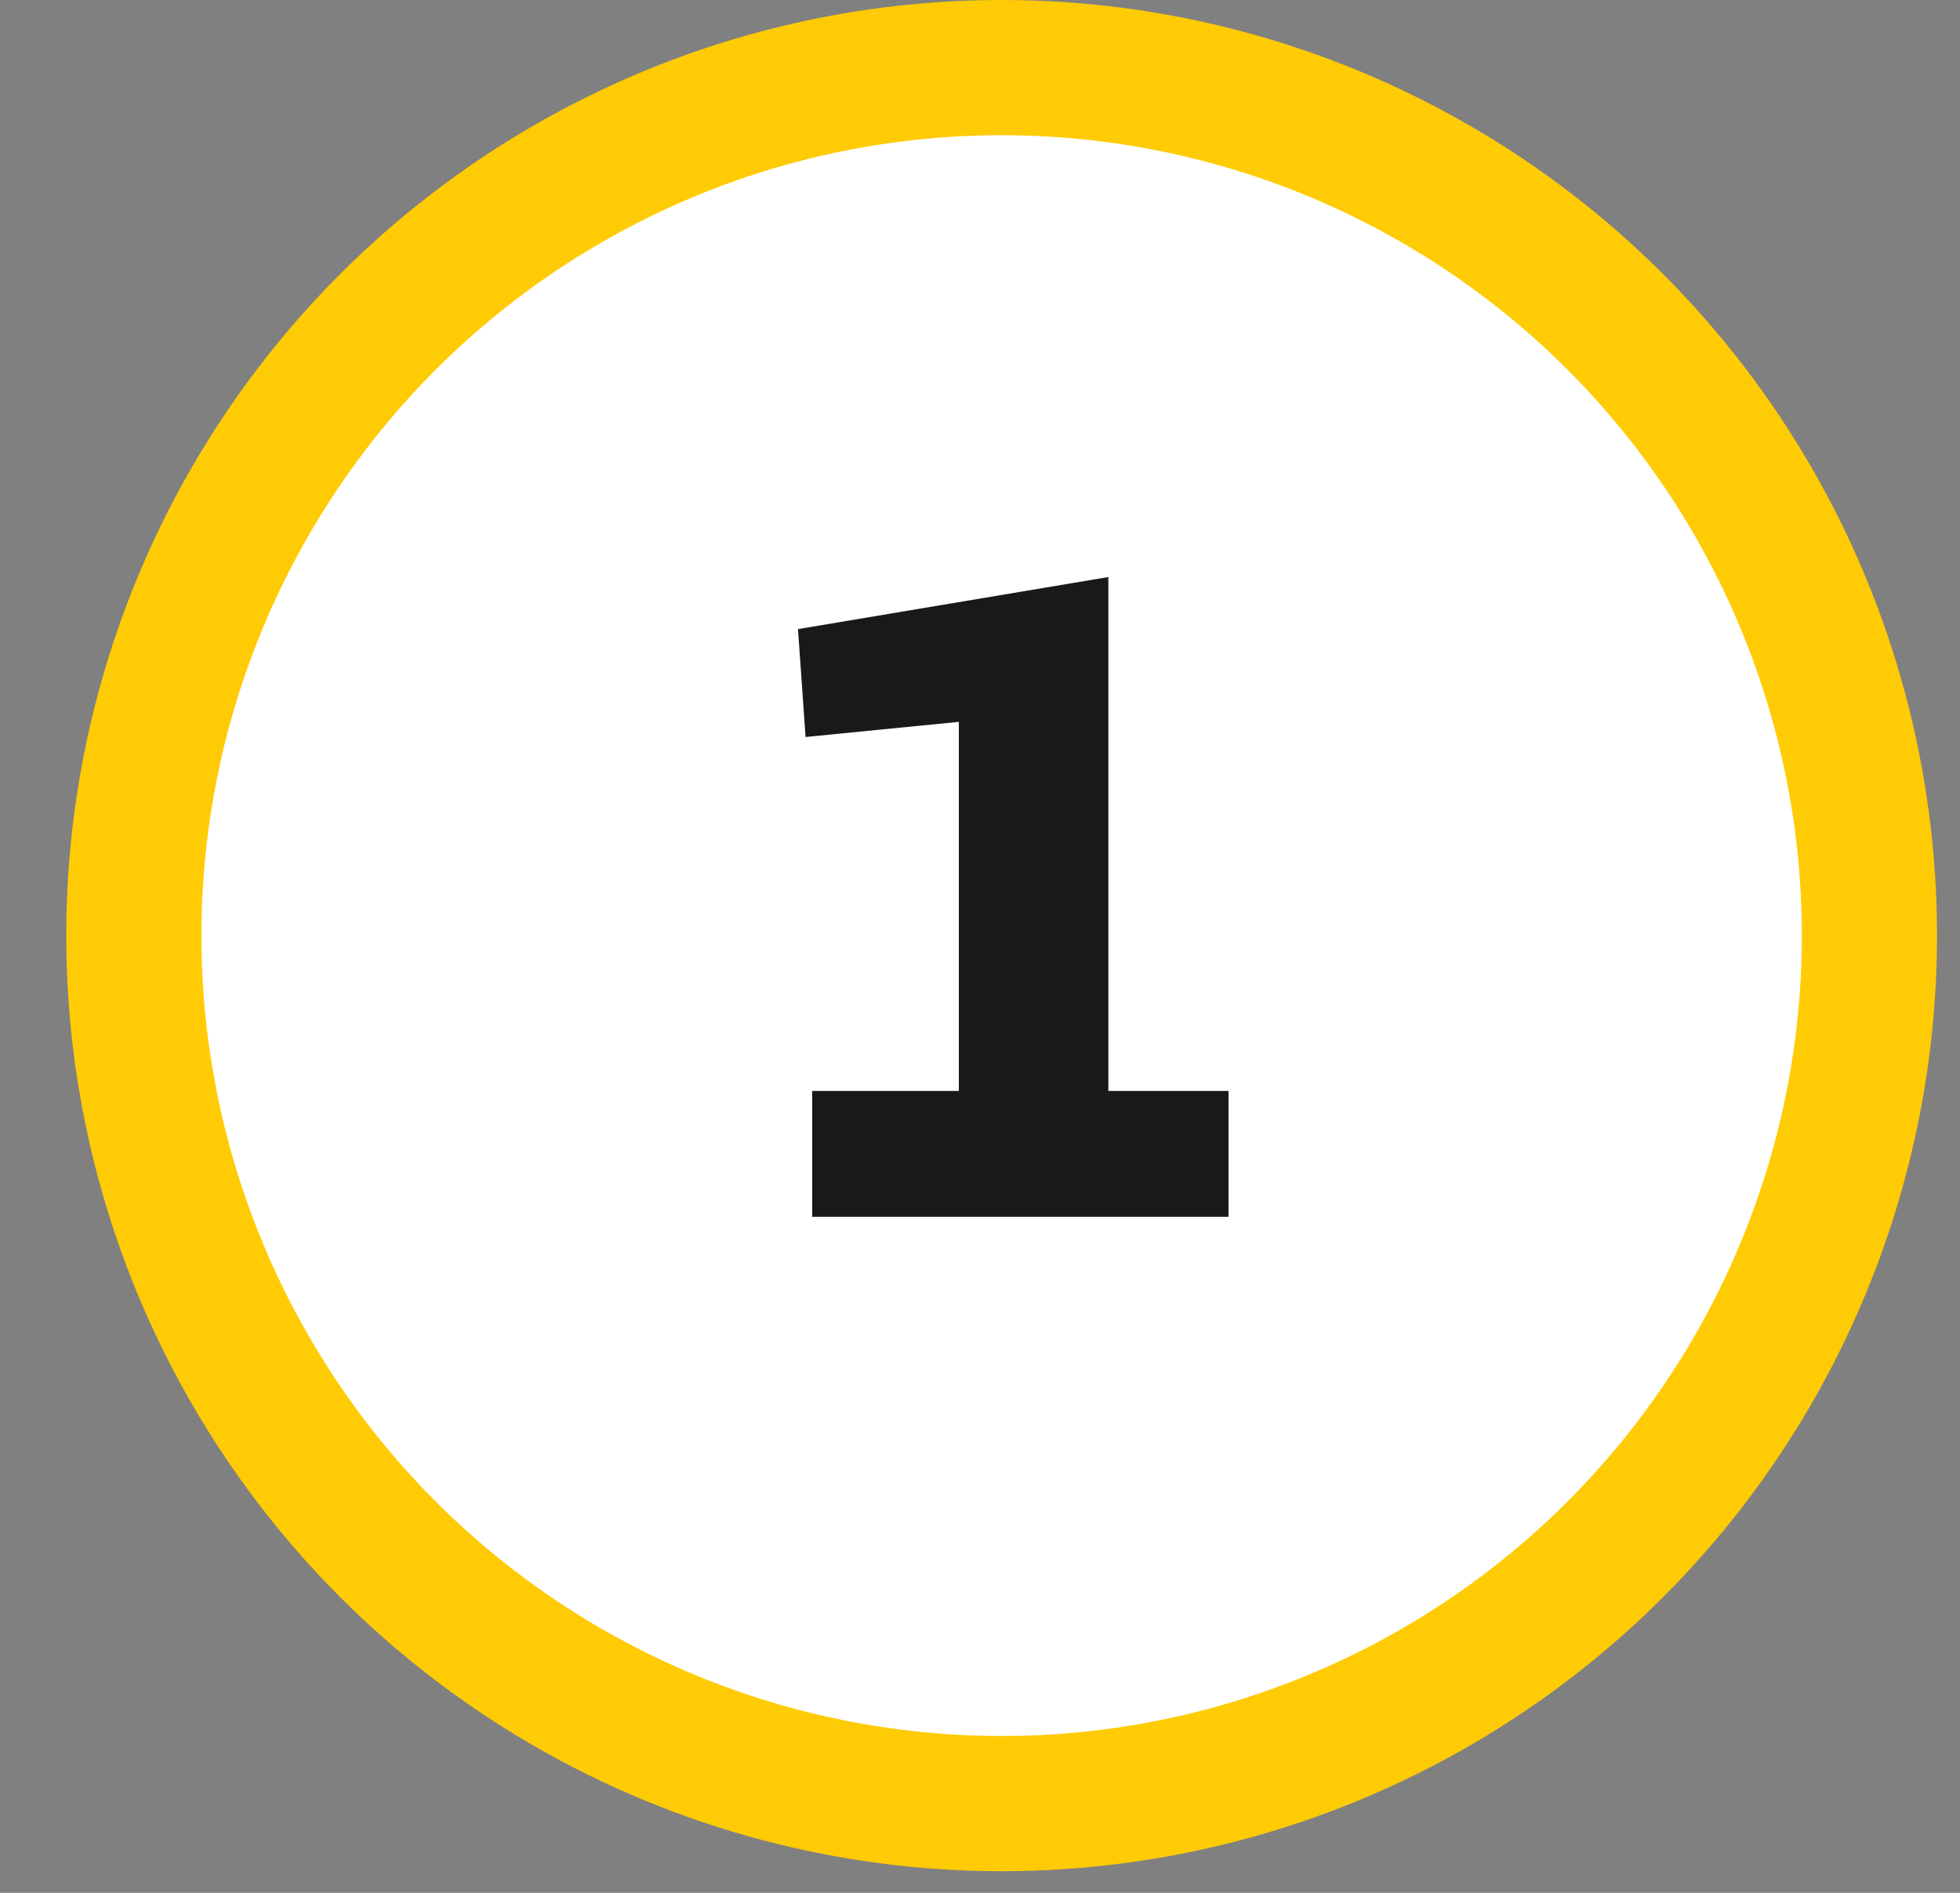 <svg width="29" height="28" viewBox="0 0 29 28" fill="none" xmlns="http://www.w3.org/2000/svg">
<rect x="0" y="0" width="29" height="28" fill="#808080" stroke="none"/>
<circle cx="14.82" cy="13.84" r="12.84" fill="white" stroke="#FFCB05" stroke-width="2"/>
<path opacity="0.9" d="M16.399 16.138V8.536L11.807 9.306L11.919 10.902L14.187 10.678V16.138H12.017V18H18.177V16.138H16.399Z" fill="black"/>
</svg>
